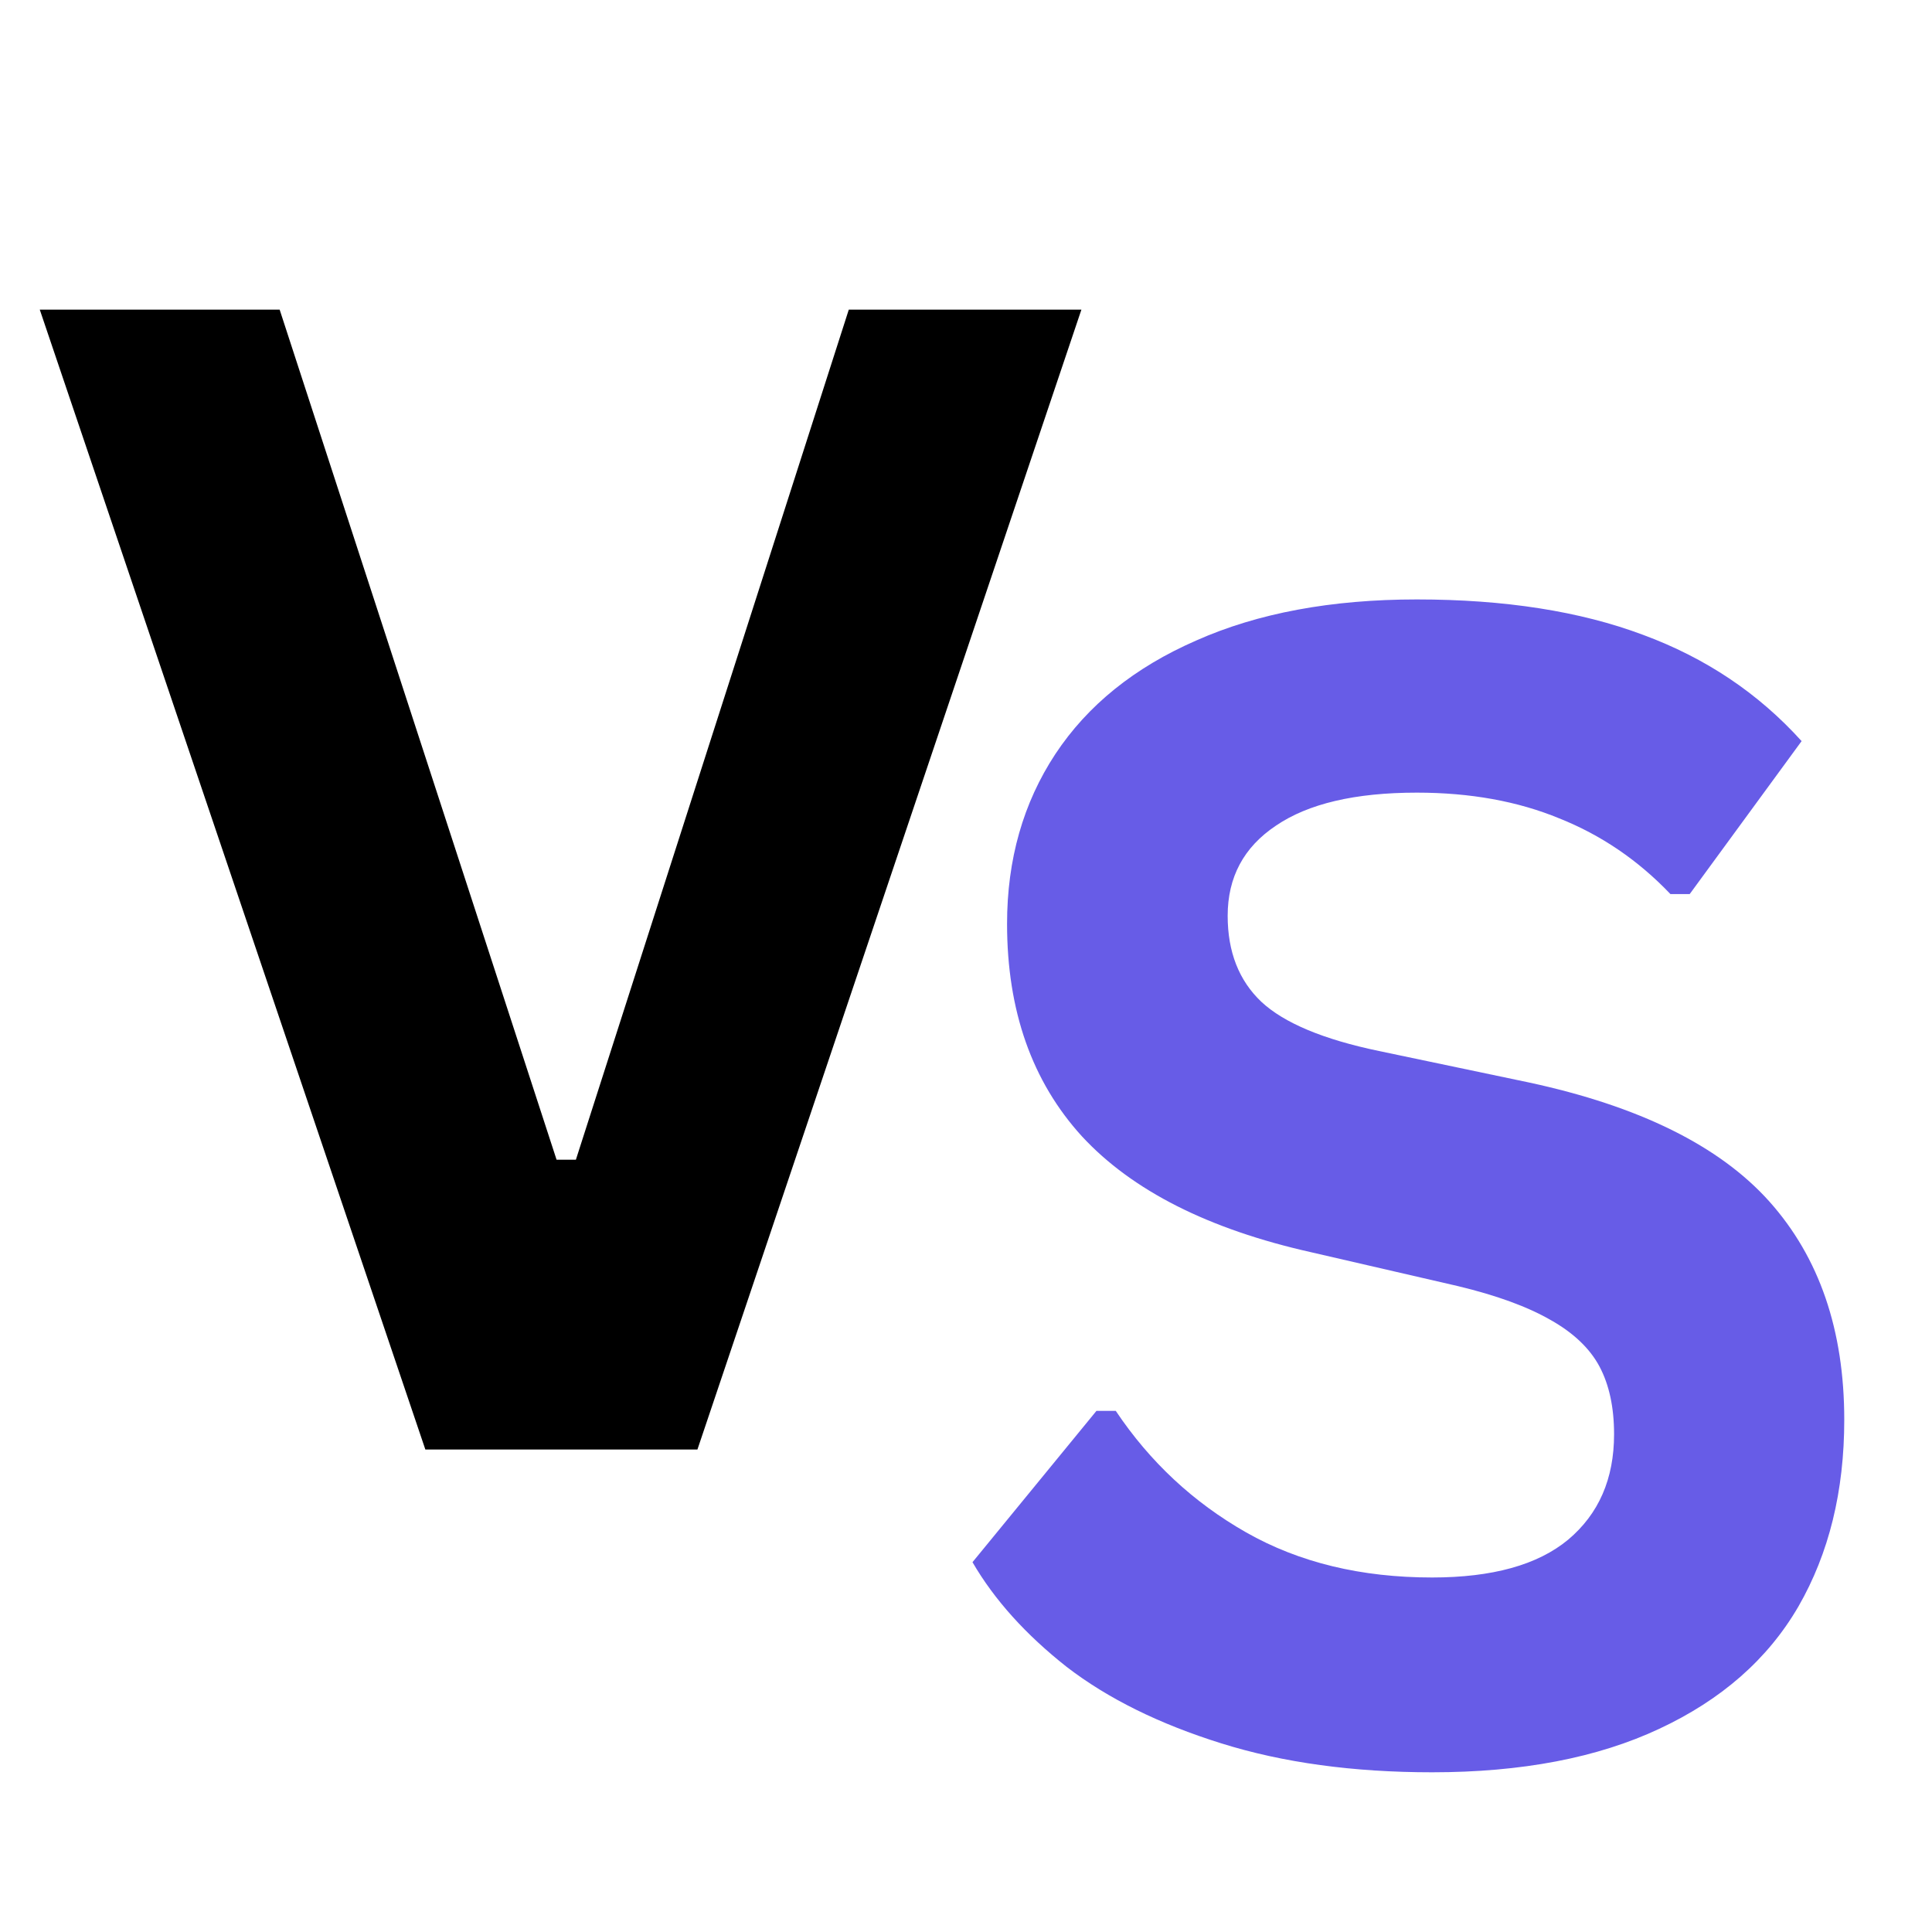 <svg xmlns="http://www.w3.org/2000/svg" xmlns:xlink="http://www.w3.org/1999/xlink" width="50" zoomAndPan="magnify" viewBox="0 0 37.5 37.5" height="50" preserveAspectRatio="xMidYMid meet" version="1.0"><defs><g/></defs><g fill="#000000" fill-opacity="1"><g transform="translate(0.381, 28.135)"><g><path d="M 13.156 0 L 7.875 0 L 0.391 -22.125 L 5.047 -22.125 L 10.422 -5.625 L 10.797 -5.625 L 16.094 -22.125 L 20.609 -22.125 Z M 13.156 0 "/></g></g></g><g fill="#675ce7" fill-opacity="1"><g transform="translate(17.985, 34.088)"><g><path d="M 9.812 0.312 C 8.281 0.312 6.914 0.125 5.719 -0.25 C 4.52 -0.625 3.52 -1.117 2.719 -1.734 C 1.926 -2.359 1.316 -3.035 0.891 -3.766 L 3.297 -6.703 L 3.672 -6.703 C 4.336 -5.711 5.18 -4.926 6.203 -4.344 C 7.234 -3.758 8.438 -3.469 9.812 -3.469 C 10.977 -3.469 11.859 -3.711 12.453 -4.203 C 13.047 -4.703 13.344 -5.383 13.344 -6.25 C 13.344 -6.77 13.25 -7.207 13.062 -7.562 C 12.875 -7.914 12.555 -8.219 12.109 -8.469 C 11.66 -8.727 11.062 -8.945 10.312 -9.125 L 7.469 -9.781 C 5.477 -10.227 3.992 -10.977 3.016 -12.031 C 2.047 -13.094 1.562 -14.469 1.562 -16.156 C 1.562 -17.406 1.875 -18.504 2.5 -19.453 C 3.125 -20.398 4.035 -21.133 5.234 -21.656 C 6.43 -22.188 7.859 -22.453 9.516 -22.453 C 11.223 -22.453 12.688 -22.223 13.906 -21.766 C 15.125 -21.316 16.148 -20.629 16.984 -19.703 L 14.812 -16.734 L 14.438 -16.734 C 13.812 -17.391 13.094 -17.879 12.281 -18.203 C 11.477 -18.535 10.555 -18.703 9.516 -18.703 C 8.316 -18.703 7.406 -18.488 6.781 -18.062 C 6.156 -17.645 5.844 -17.062 5.844 -16.312 C 5.844 -15.613 6.062 -15.055 6.5 -14.641 C 6.938 -14.234 7.695 -13.914 8.781 -13.688 L 11.688 -13.078 C 13.832 -12.617 15.391 -11.848 16.359 -10.766 C 17.328 -9.68 17.812 -8.27 17.812 -6.531 C 17.812 -5.145 17.516 -3.938 16.922 -2.906 C 16.328 -1.883 15.426 -1.094 14.219 -0.531 C 13.02 0.031 11.551 0.312 9.812 0.312 Z M 9.812 0.312 "/></g></g></g></svg>